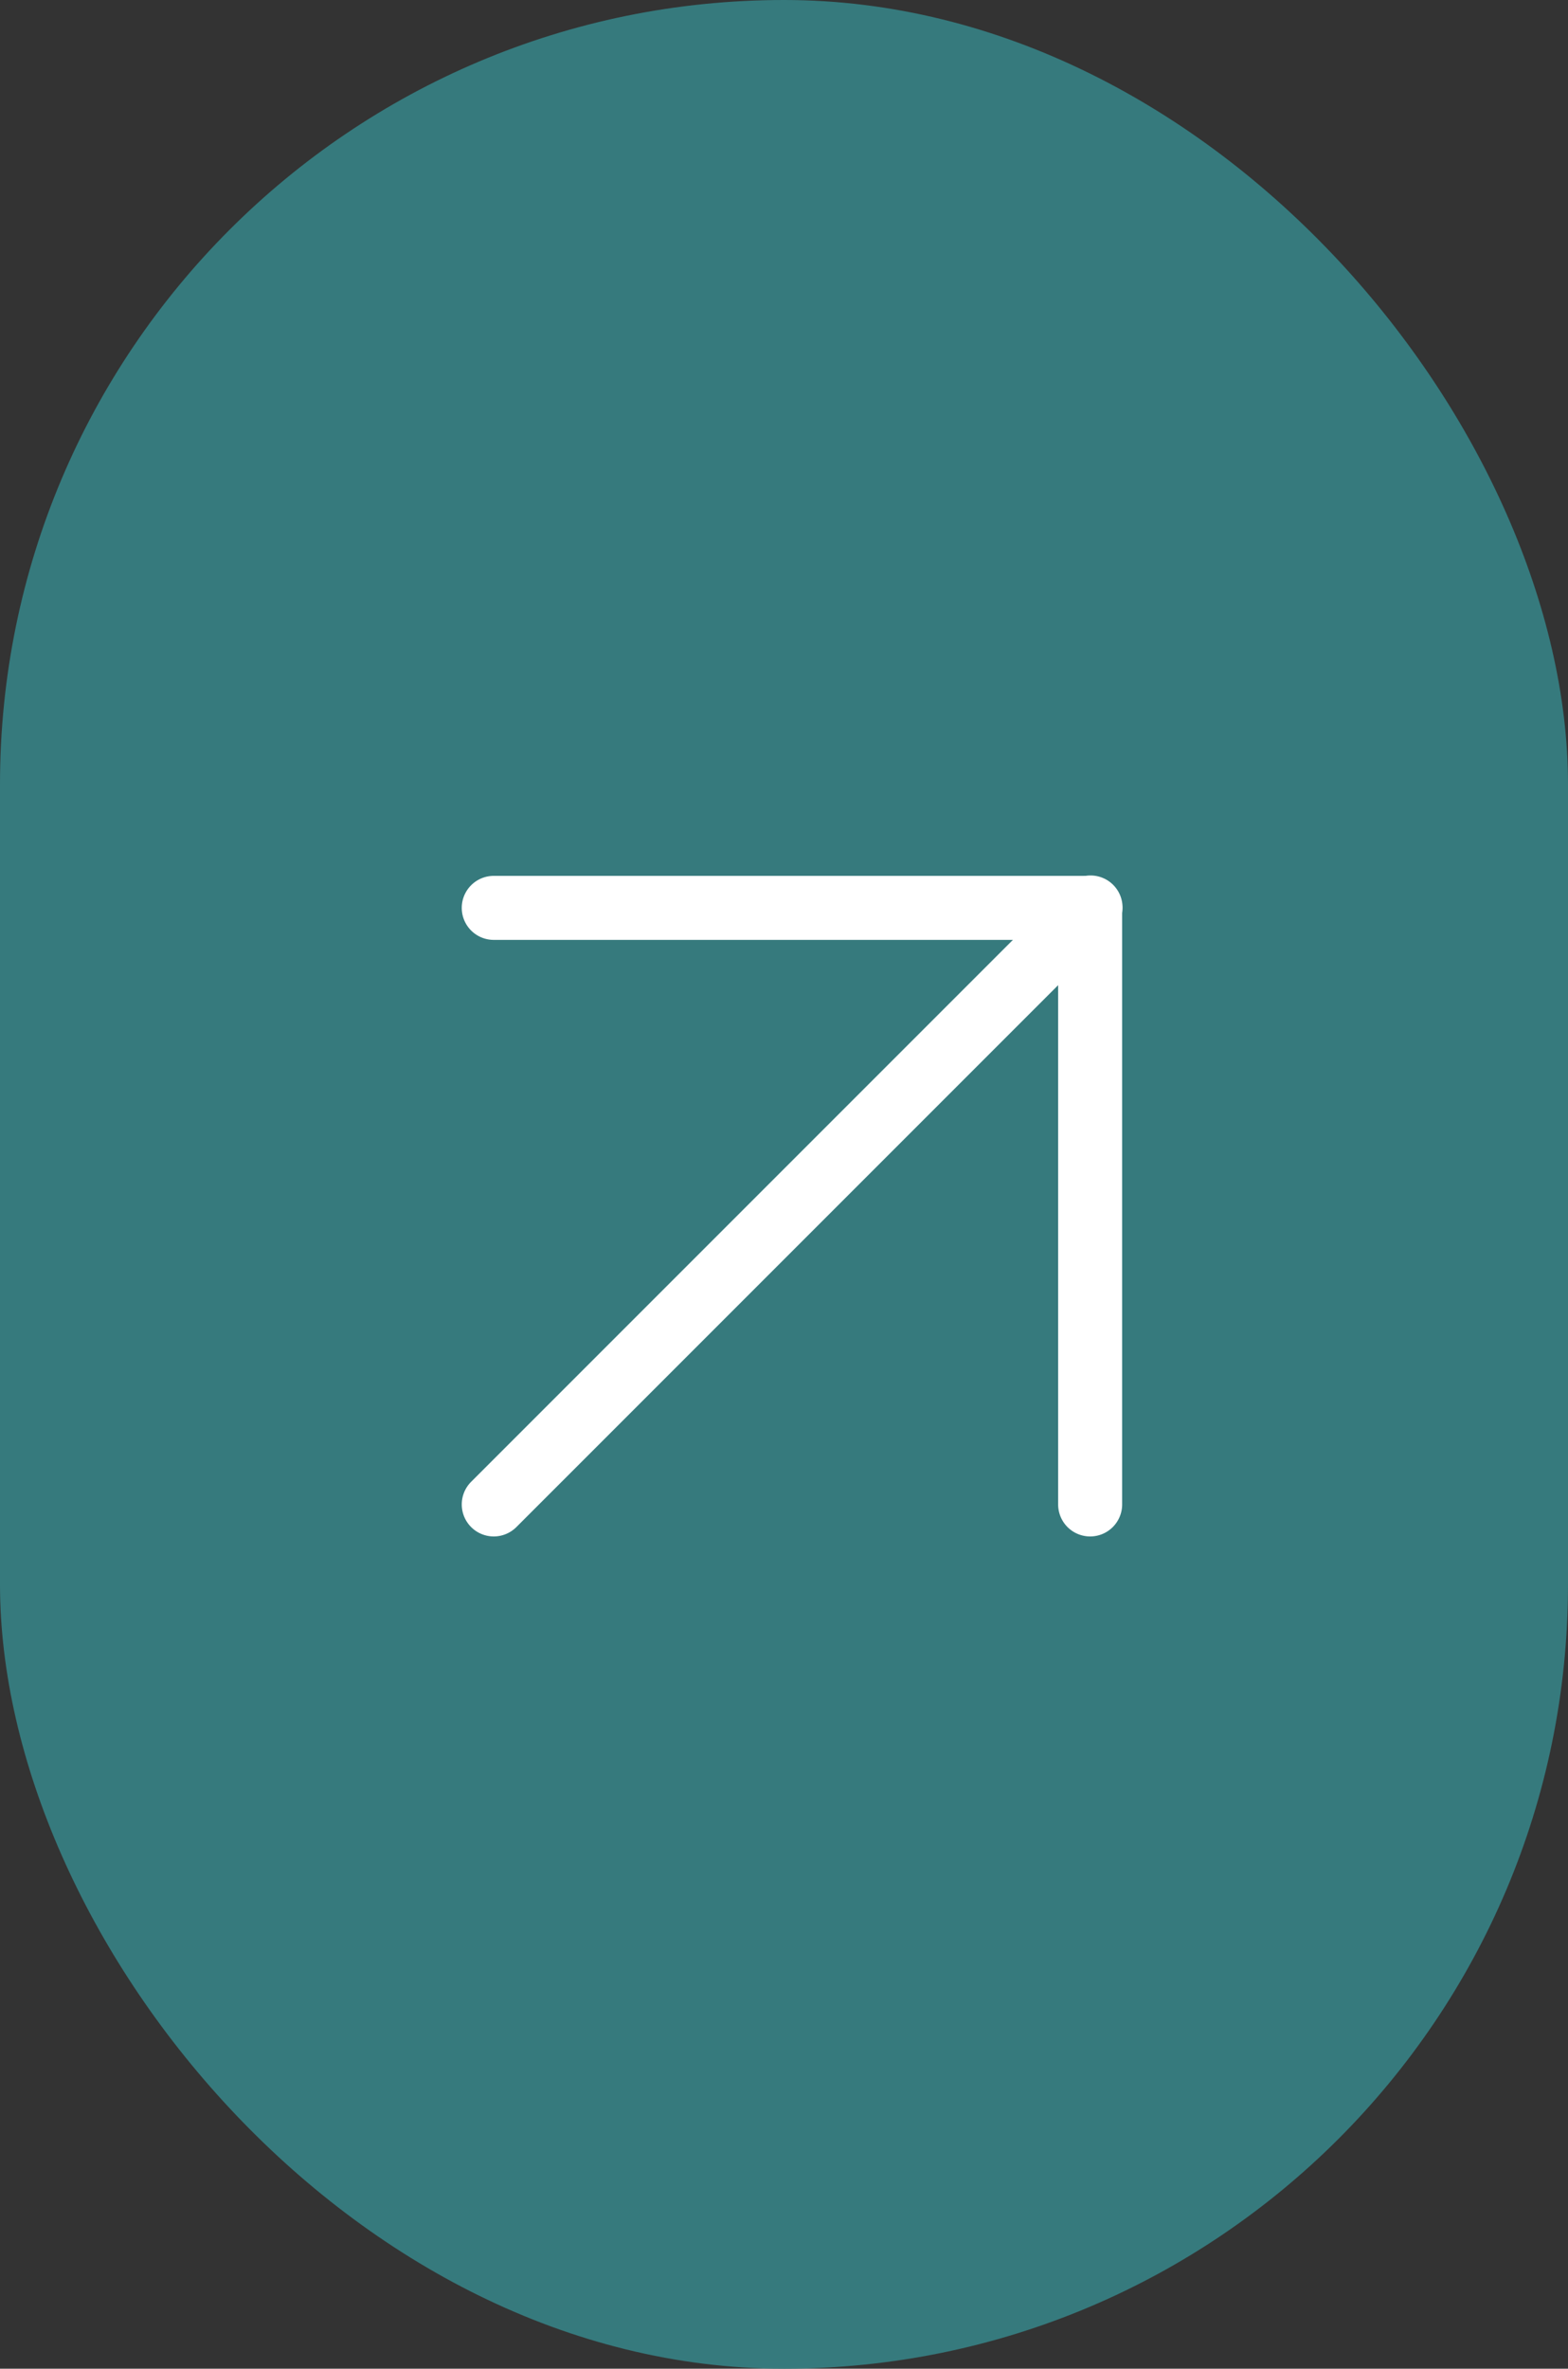 <?xml version="1.0"?>
<svg xmlns="http://www.w3.org/2000/svg" width="49" height="74" viewBox="0 0 49 74">
  <rect x="0" y="0" width="49" height="74" fill="#333333" stroke="none"/>
  <g id="icon-integrer" transform="translate(-21088 1339)">
    <rect id="shutterstock_2250135729" width="49" height="74" rx="24.5" transform="translate(21088 -1339)" fill="#367a7d"/>
    <g id="Groupe_493" data-name="Groupe 493" transform="translate(21096.43 -1317.637)">
      <path id="Trac&#xE9;_7346" data-name="Trac&#xE9; 7346" d="M25.637,26.637a1,1,0,0,1-1-1V8H7A1,1,0,0,1,7,6H25.637a1,1,0,0,1,1,1V25.637A1,1,0,0,1,25.637,26.637Z" fill="#fff"/>
      <path id="Trac&#xE9;_7347" data-name="Trac&#xE9; 7347" d="M7,26.637a1,1,0,0,1-.707-1.707L24.93,6.293a1,1,0,1,1,1.414,1.414L7.707,26.344A1,1,0,0,1,7,26.637Z" fill="#fff"/>
    </g>
  </g>
</svg>
